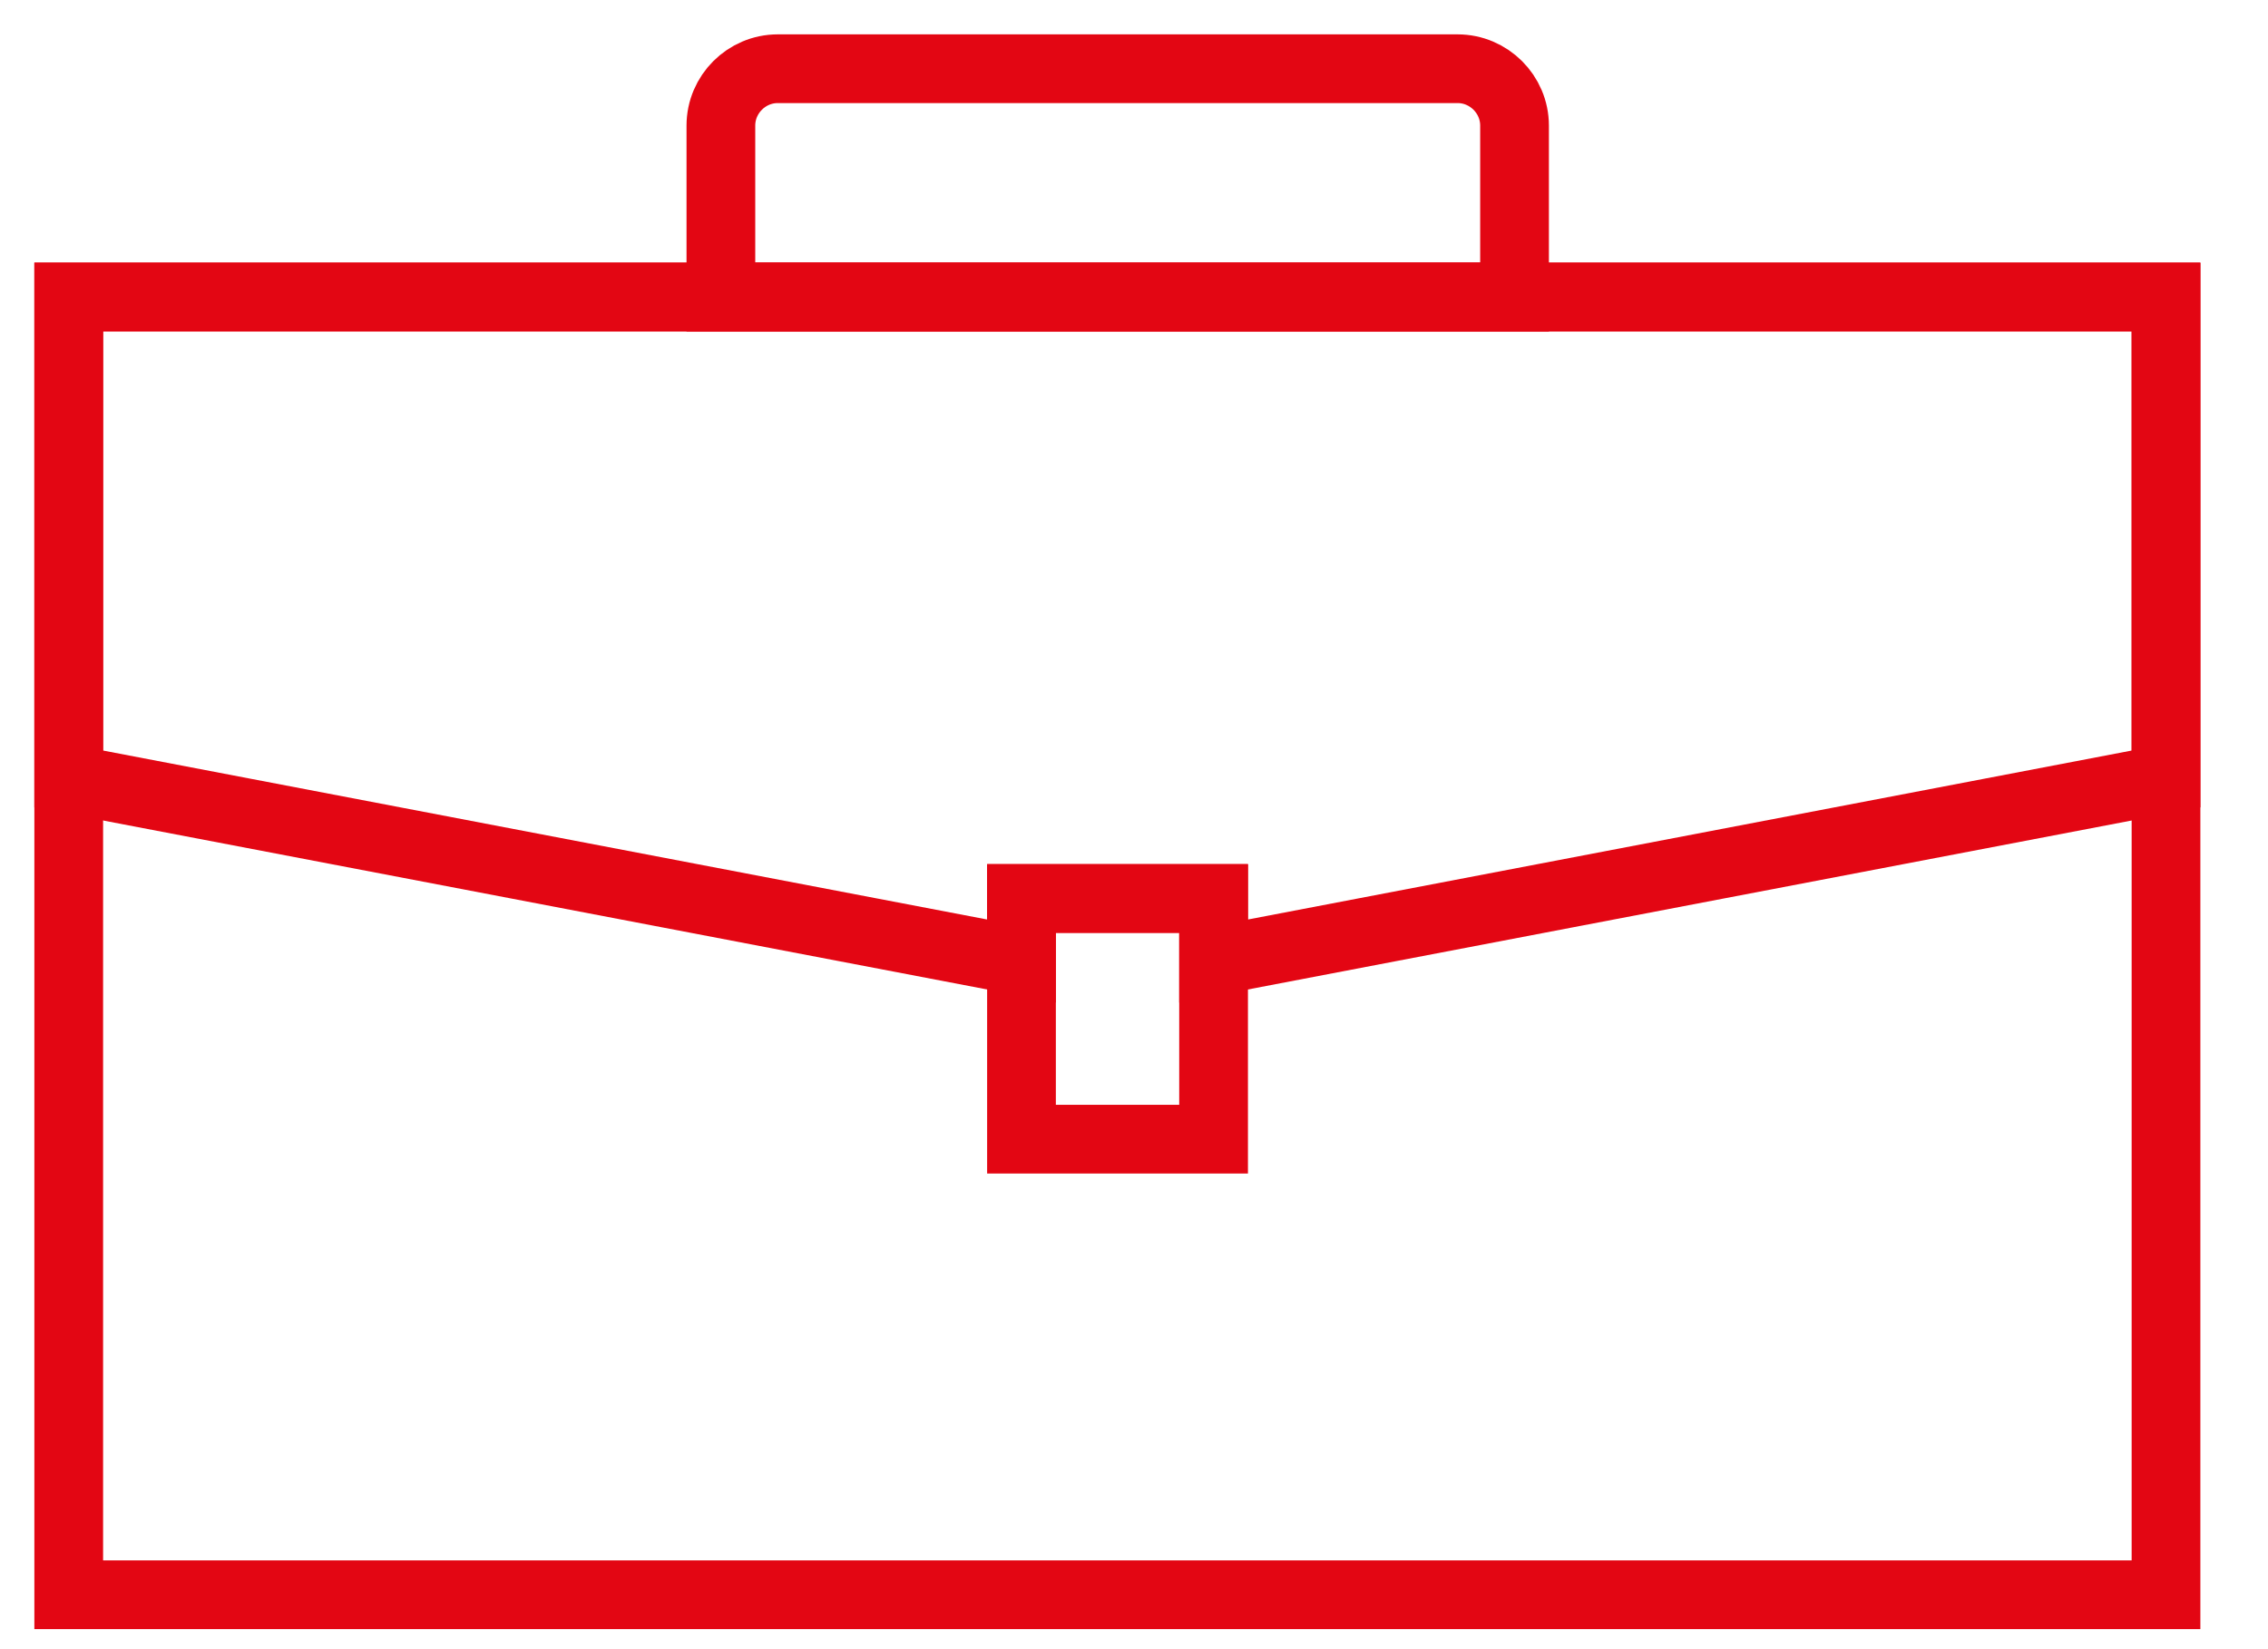 <svg width="33" height="24" viewBox="0 0 33 24" fill="none" xmlns="http://www.w3.org/2000/svg">
<path d="M31.516 4.322H1V23.208H31.516V4.322Z" stroke="#E30613" stroke-miterlimit="10"/>
<path d="M17.658 13.076H14.863V16.578H17.658V13.076Z" stroke="#E30613" stroke-miterlimit="10"/>
<path d="M1 4.322V11.336L14.863 13.986V13.075H17.658V13.986L31.516 11.336V4.322H1Z" stroke="#E30613" stroke-miterlimit="10"/>
<path d="M11.312 1H21.208C21.663 1 22.037 1.373 22.037 1.828V4.323H10.489V1.828C10.489 1.373 10.862 1 11.317 1H11.312Z" stroke="#E30613" stroke-miterlimit="10"/>
</svg>

